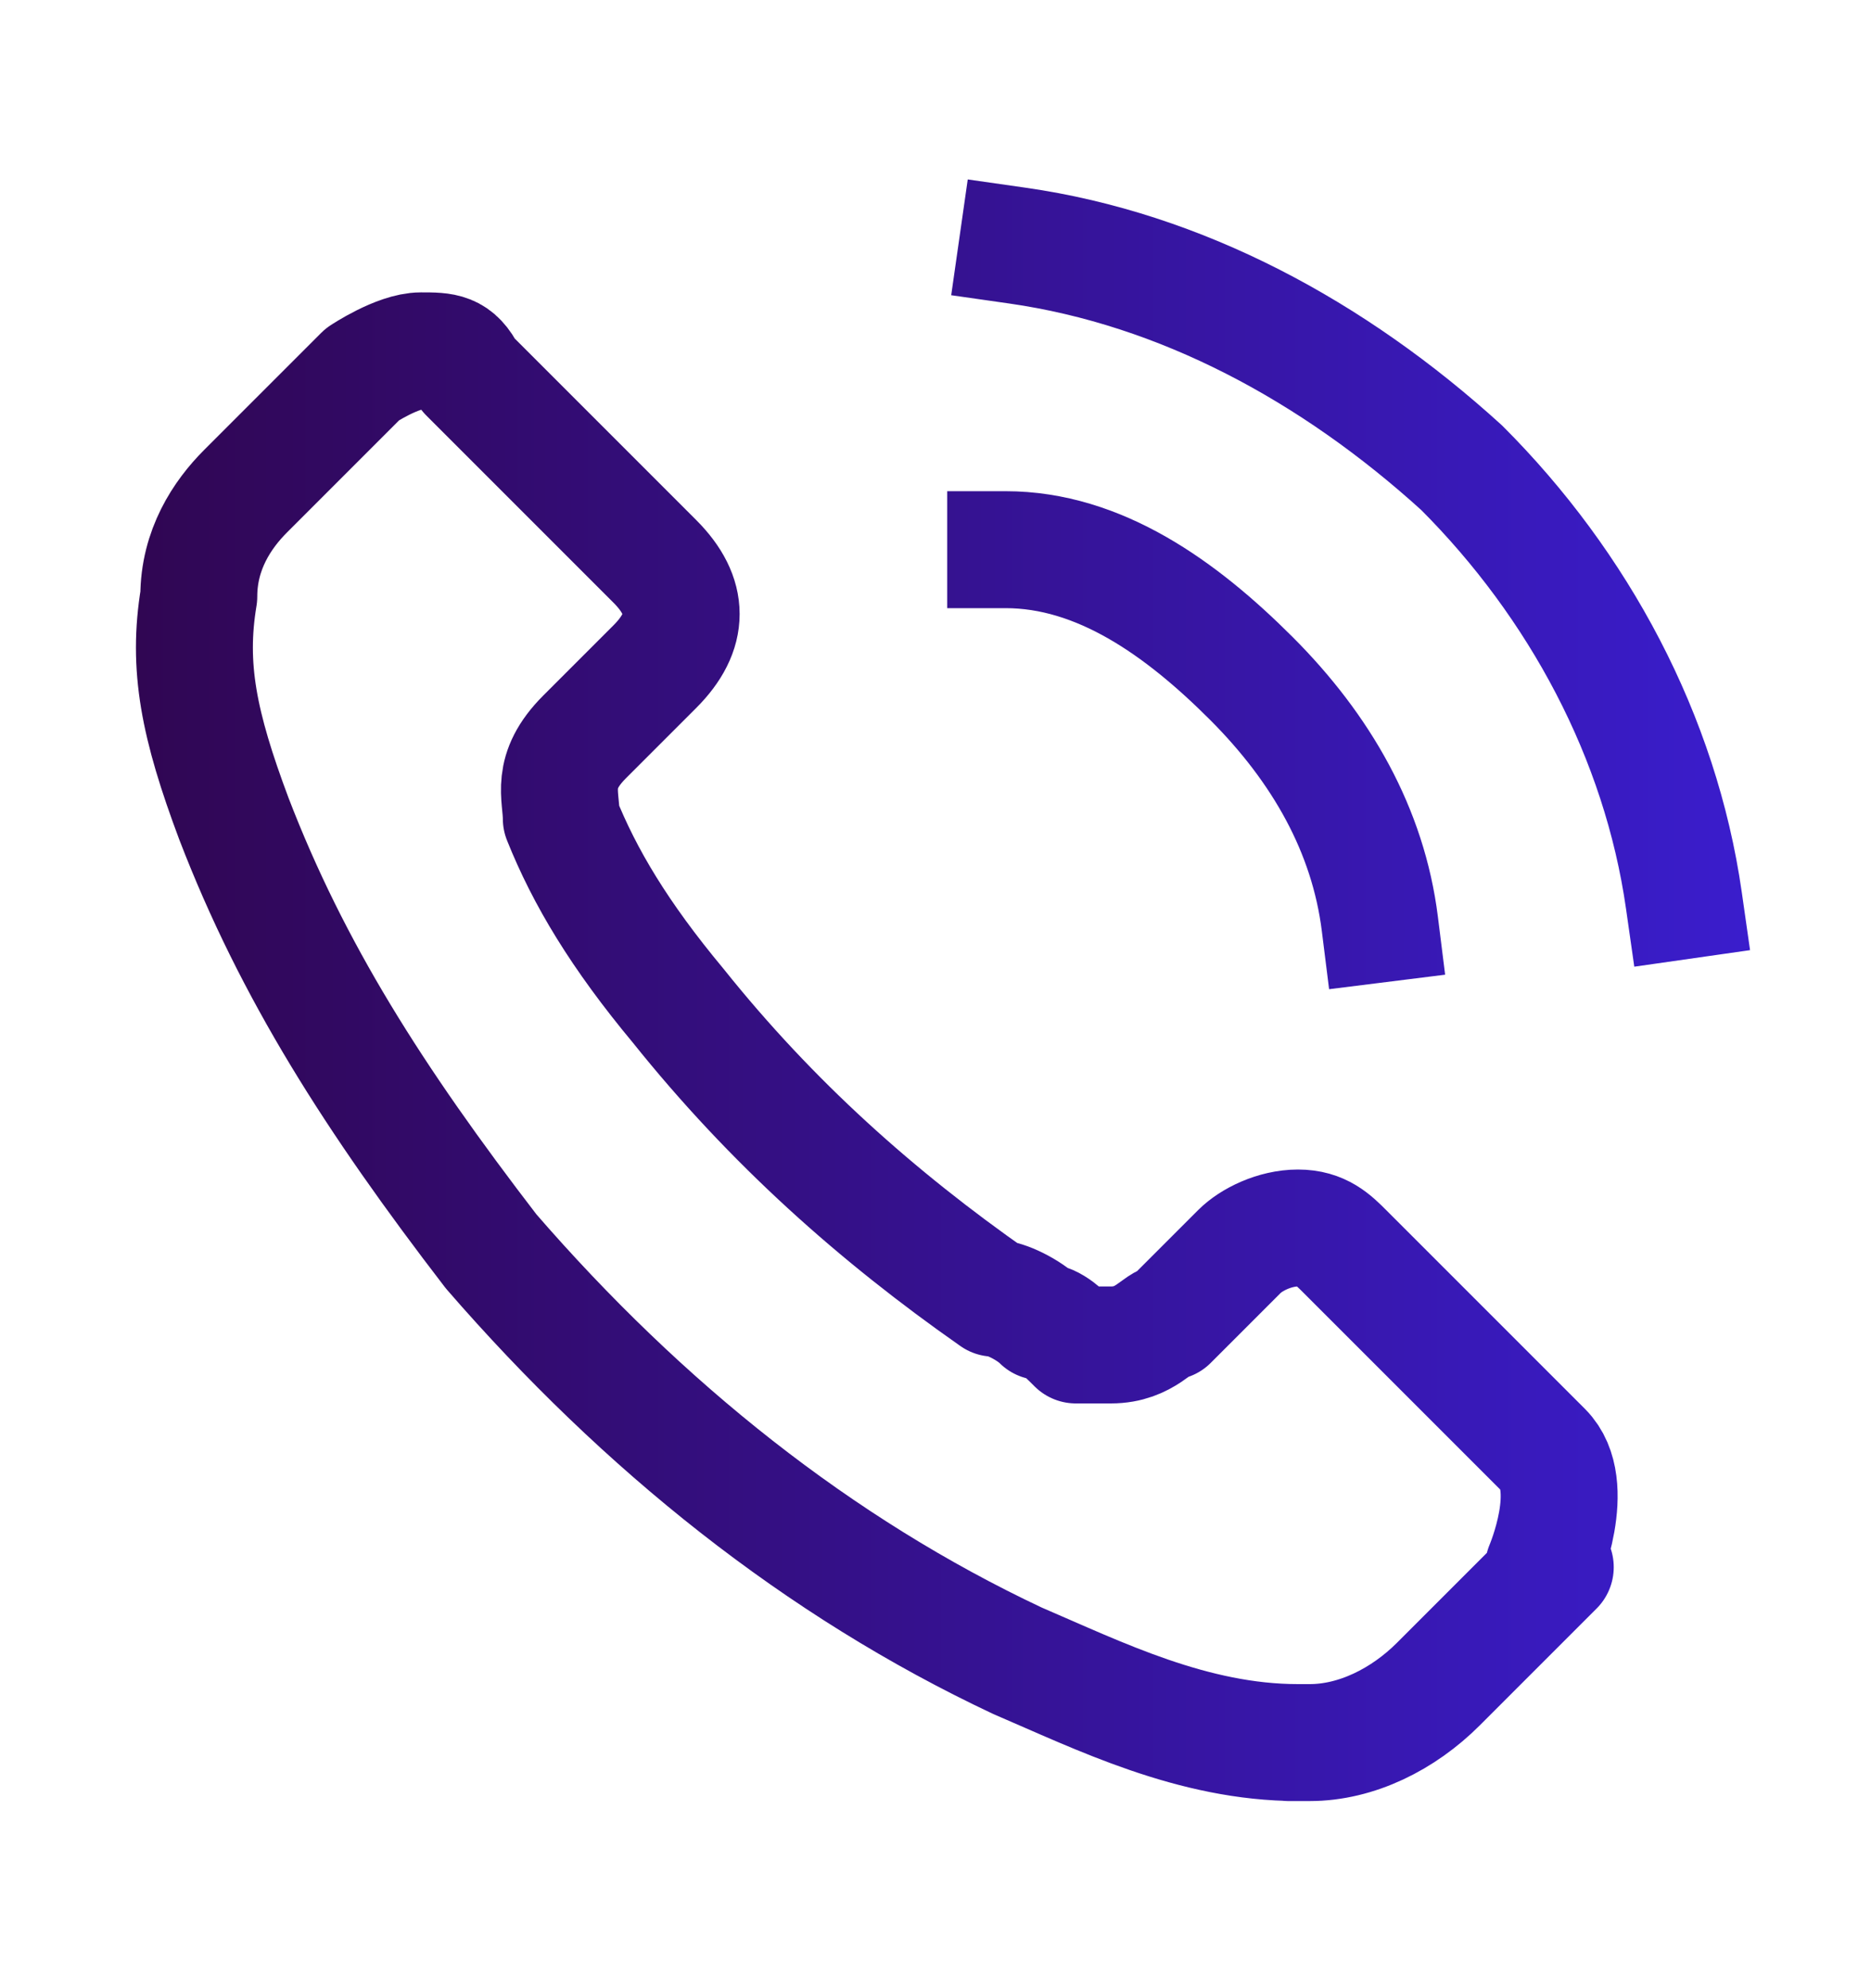<?xml version="1.0" encoding="UTF-8"?>
<svg id="Layer_1" xmlns="http://www.w3.org/2000/svg" version="1.1" xmlns:xlink="http://www.w3.org/1999/xlink" viewBox="0 0 16 17">
  <!-- Generator: Adobe Illustrator 29.1.0, SVG Export Plug-In . SVG Version: 2.1.0 Build 142)  -->
  <defs>
    <style>
      .st0 {
        fill: none;
        stroke: url(#linear-gradient);
        stroke-linecap: square;
        stroke-linejoin: round;
      }
    </style>
    <linearGradient id="linear-gradient" x1="1.1" y1="9.7" x2="15" y2="9.7" gradientTransform="translate(0 18.1) scale(1 -1)" gradientUnits="userSpaceOnUse">
      <stop offset="0" stop-color="#300652"/>
      <stop offset="1" stop-color="#3a1dcd"/>
    </linearGradient>
  </defs>
  <path class="st0" d="M8.6,4.7c.8,0,1.5.5,2.1,1.1s1,1.3,1.1,2.1M8.7,2.1c1.4.2,2.7.9,3.8,1.9,1,1,1.7,2.3,1.9,3.7M13.3,13.4l-1,1c-.3.3-.7.5-1.1.5s0,0-.1,0c-.9,0-1.7-.4-2.4-.7-1.7-.8-3.2-2-4.5-3.5-1-1.3-1.7-2.4-2.2-3.7-.3-.8-.4-1.3-.3-1.9,0-.4.2-.7.4-.9l1-1c0,0,.3-.2.5-.2s.3,0,.4.2h0c.2.2.4.4.5.5,0,0,.2.2.3.3l.8.8c.3.3.3.6,0,.9l-.3.3-.3.3h0c-.3.3-.2.5-.2.7h0c.2.5.5,1,1,1.6h0c.8,1,1.7,1.8,2.7,2.5.1,0,.3.1.4.2.1,0,.2.1.3.2h.3c.3,0,.4-.2.5-.2l.6-.6c.1-.1.3-.2.5-.2s.3.1.4.2,0,0,0,0l1.7,1.7c.3.3,0,1,0,1h.1Z"/>
</svg>